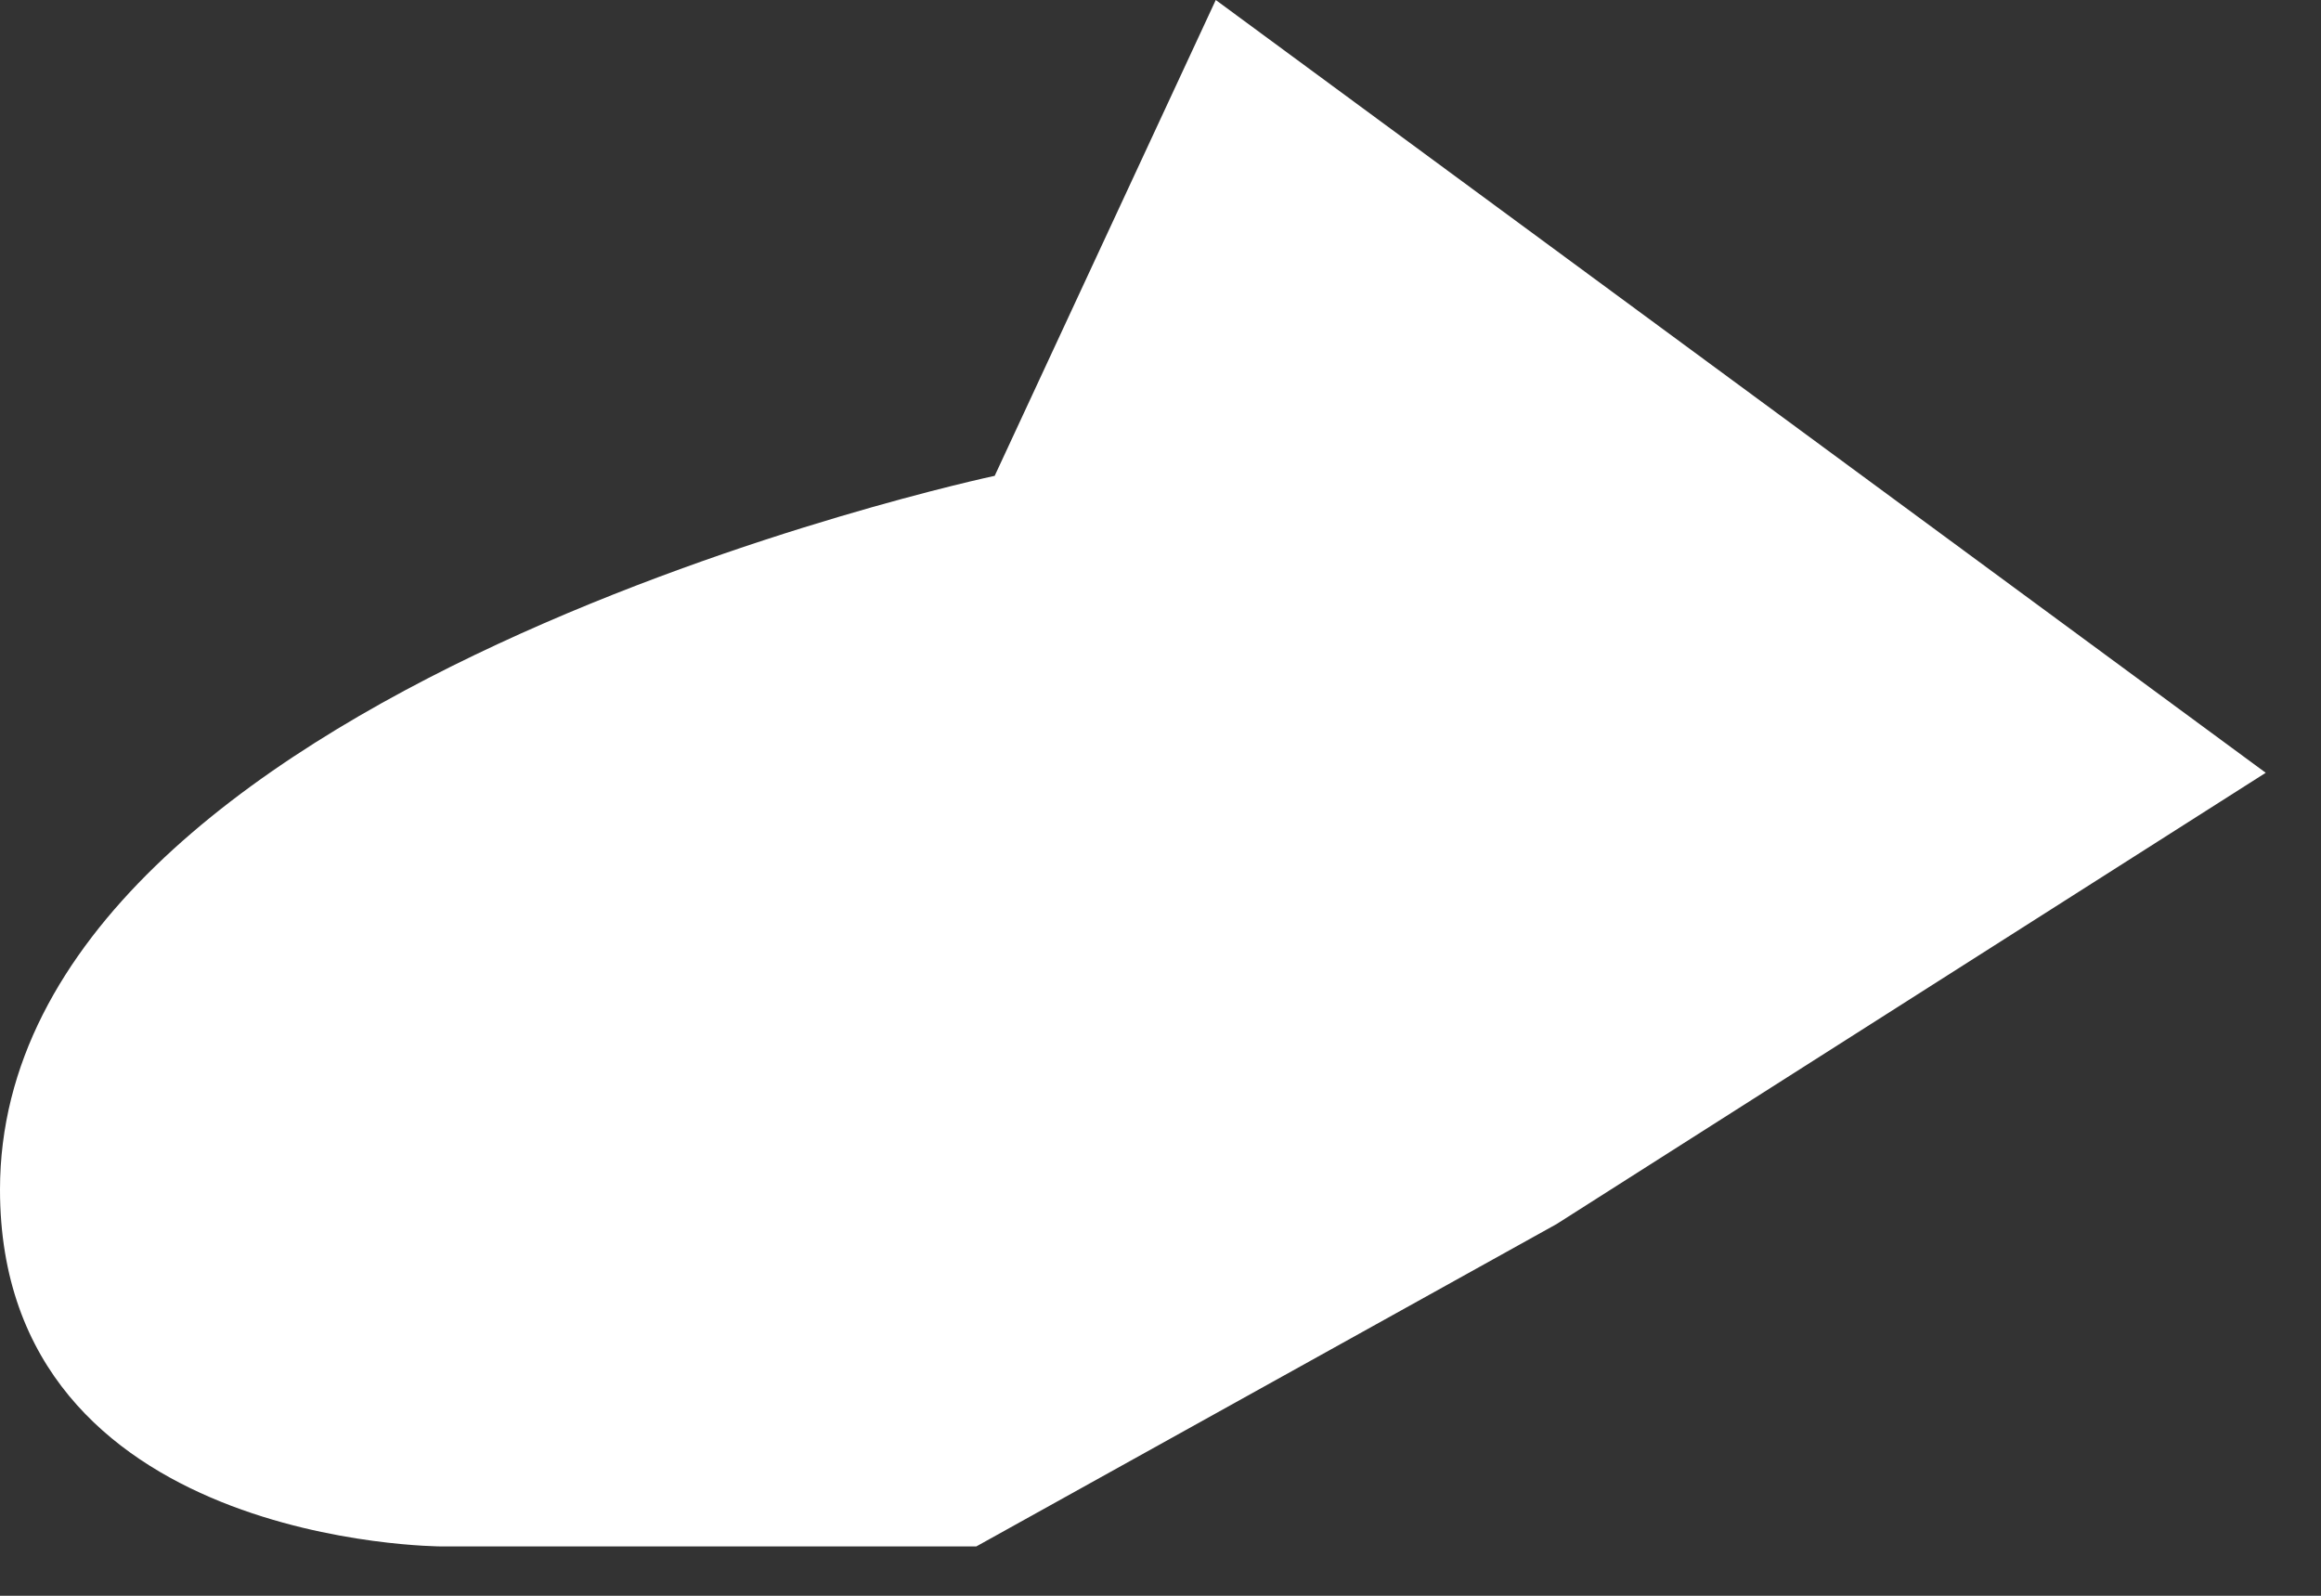 <?xml version="1.0" encoding="utf-8"?>
<svg xmlns="http://www.w3.org/2000/svg" fill="none" height="100%" overflow="visible" preserveAspectRatio="none" style="display: block;" viewBox="0 0 16 11" width="100%">
<rect x="0" y="0" width="16" height="11" fill="#333333" stroke="none"/>
<path d="M8.381 0L6.857 3.28C6.857 3.28 0 4.736 0 8.2C0 10.66 3.048 10.66 3.048 10.66H6.73L10.73 8.438L15.619 5.327" fill="white" id="Vector"/>
</svg>
